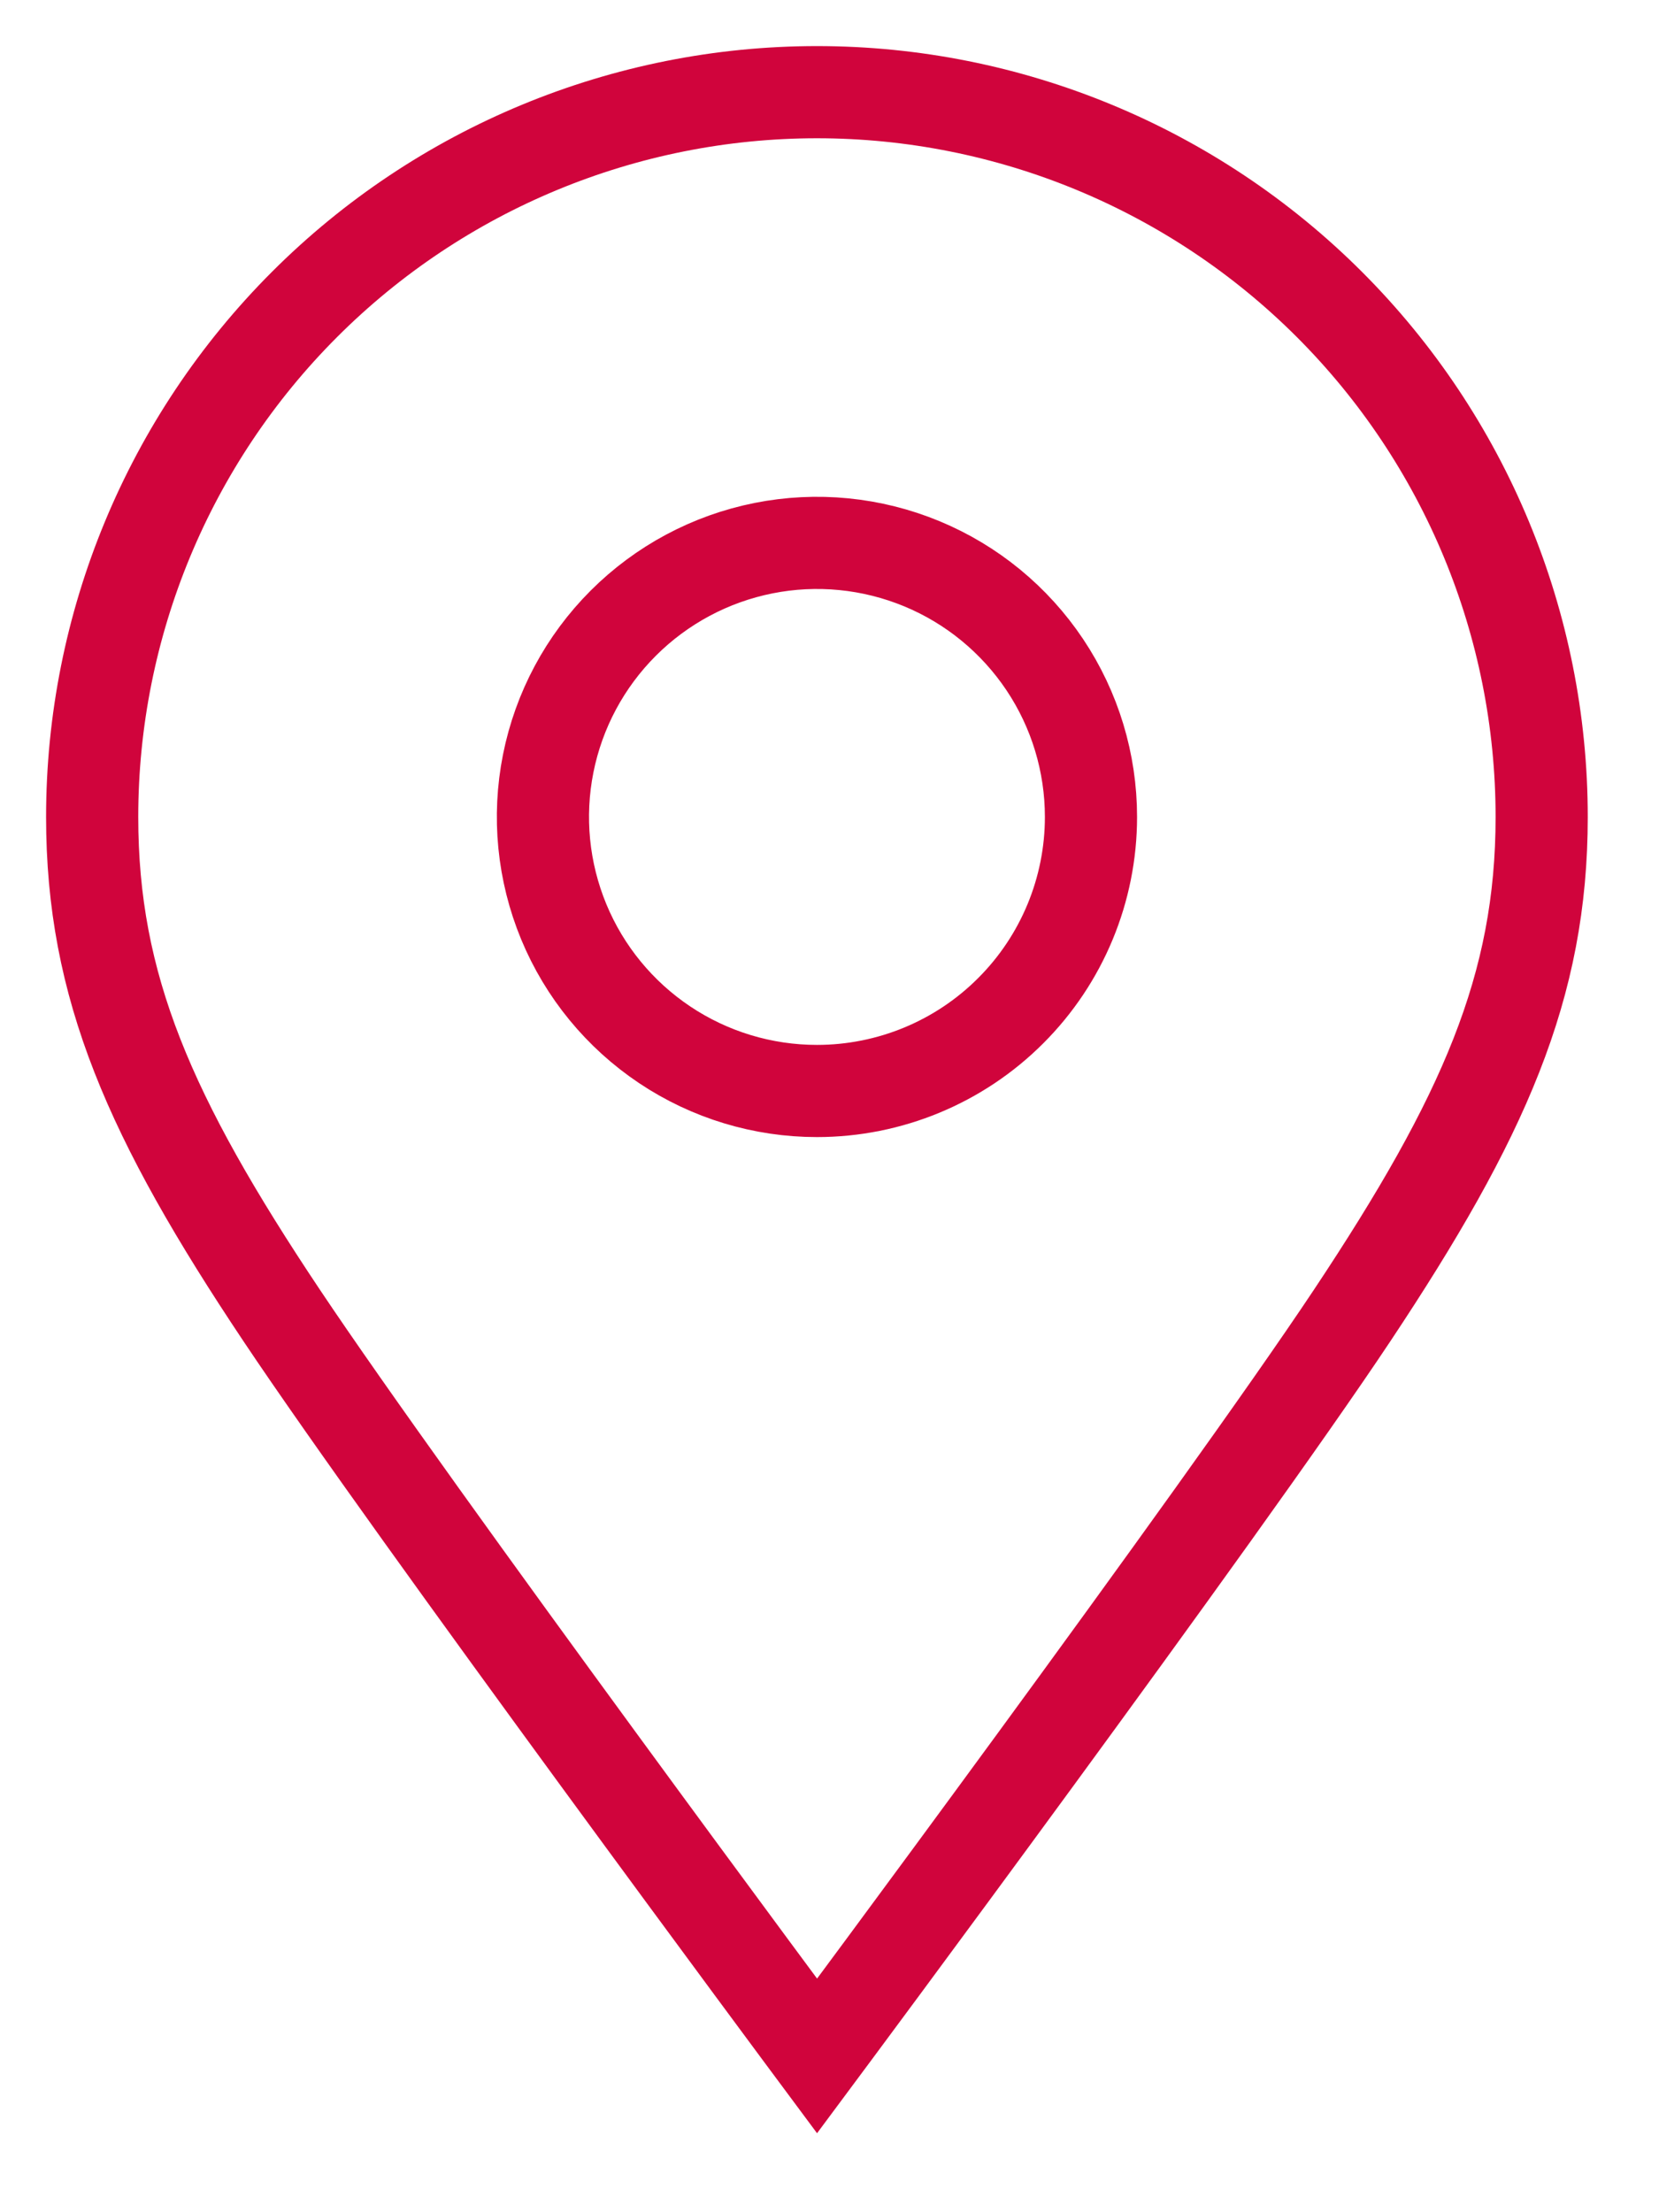 <svg width="18" height="24" viewBox="0 0 18 24" fill="none" xmlns="http://www.w3.org/2000/svg">
<path d="M8.864 1C6.779 1 4.778 1.828 3.304 3.303C1.829 4.778 1 6.777 1 8.863C1 10.703 1.622 12.124 3.056 14.271C4.49 16.418 8.865 22.305 8.865 22.305C8.865 22.305 13.242 16.42 14.671 14.271C16.1 12.122 16.727 10.703 16.727 8.863C16.727 6.778 15.899 4.778 14.424 3.303C12.95 1.829 10.949 1 8.864 1ZM8.864 11.836C8.276 11.836 7.701 11.662 7.212 11.335C6.723 11.008 6.342 10.544 6.117 10.001C5.892 9.457 5.833 8.86 5.948 8.283C6.063 7.706 6.346 7.177 6.762 6.761C7.178 6.345 7.707 6.062 8.284 5.947C8.861 5.832 9.458 5.891 10.002 6.116C10.545 6.341 11.009 6.722 11.336 7.211C11.663 7.7 11.837 8.275 11.837 8.863C11.837 9.651 11.524 10.408 10.966 10.965C10.409 11.523 9.652 11.836 8.864 11.836Z" stroke="#D0043C" stroke-miterlimit="10"/>
</svg>
